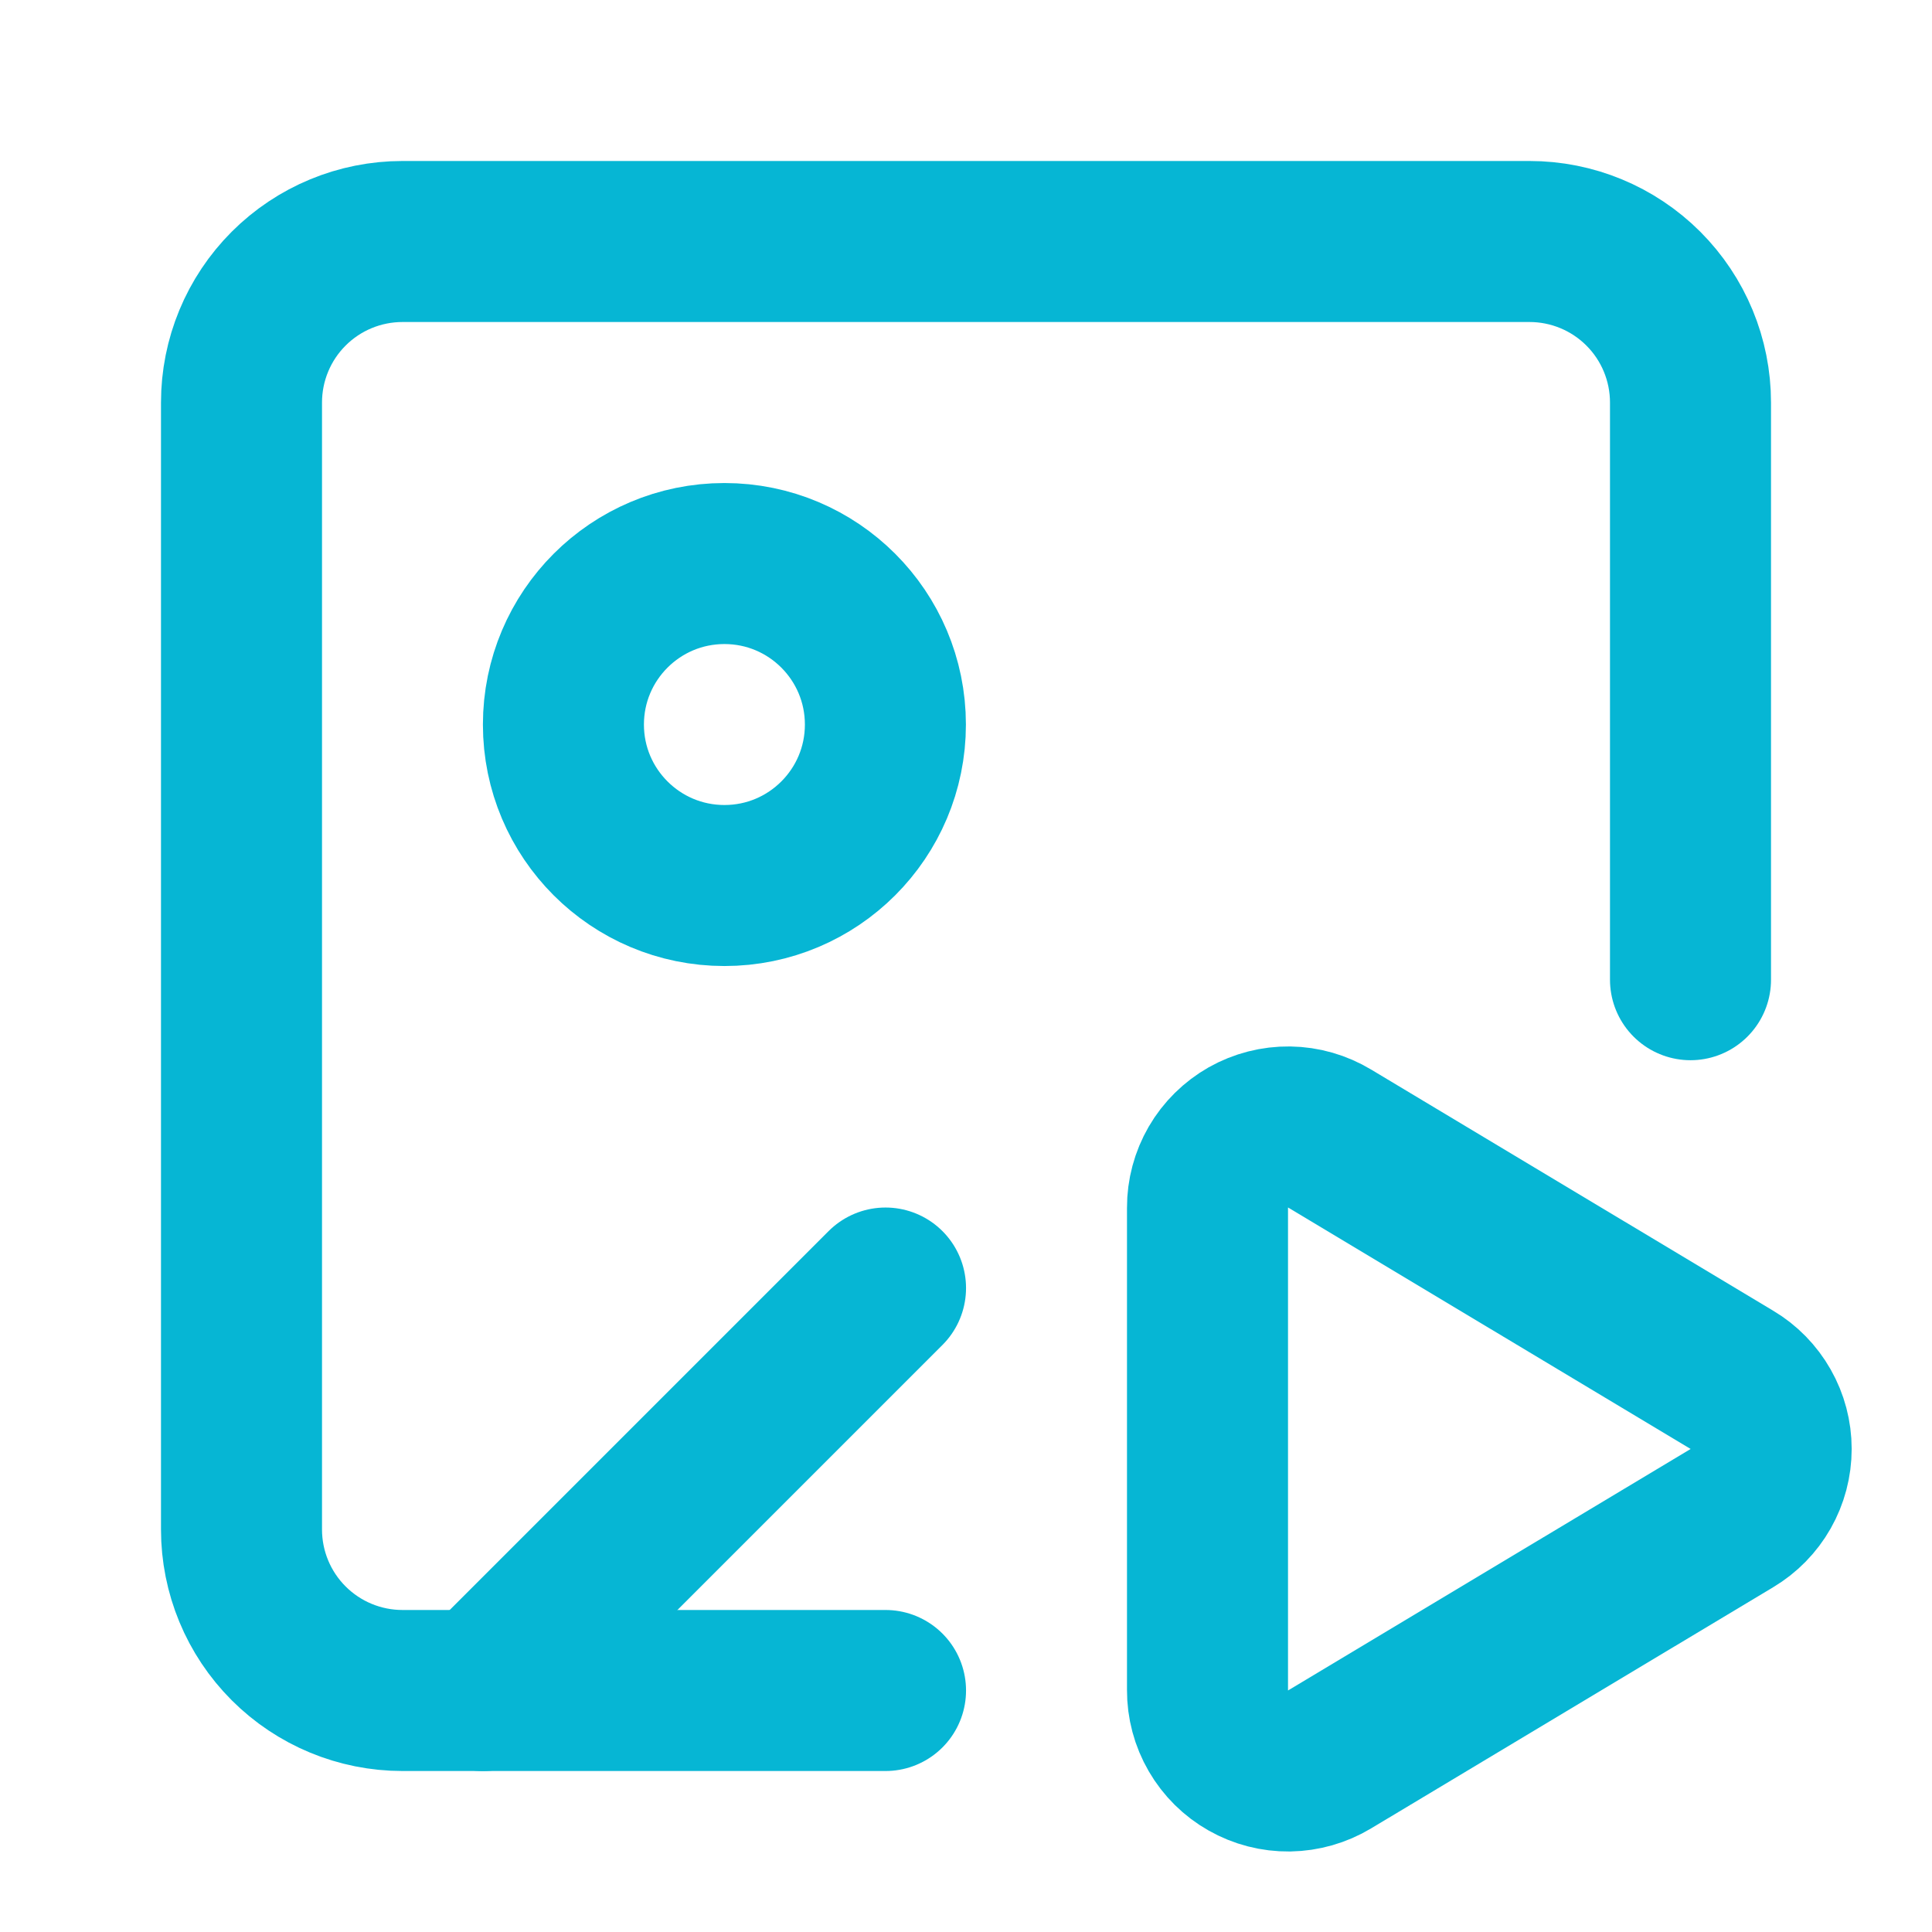 <svg width="32" height="32" viewBox="0 0 32 32" fill="none" xmlns="http://www.w3.org/2000/svg">
<path d="M20 20.003C19.999 19.767 20.062 19.534 20.18 19.33C20.299 19.125 20.471 18.956 20.676 18.839C20.882 18.723 21.116 18.663 21.352 18.666C21.589 18.669 21.82 18.736 22.023 18.858L28.685 22.854C28.884 22.972 29.048 23.14 29.162 23.341C29.276 23.541 29.336 23.768 29.336 23.999C29.336 24.23 29.276 24.457 29.162 24.658C29.048 24.859 28.884 25.026 28.685 25.145L22.023 29.141C21.82 29.263 21.588 29.329 21.352 29.333C21.115 29.336 20.882 29.276 20.676 29.159C20.47 29.043 20.299 28.873 20.18 28.668C20.061 28.463 19.999 28.231 20 27.994V20.003Z" stroke="#06B6D4" stroke-width="2.667" stroke-linecap="round" stroke-linejoin="round"/>
<path d="M28 16.227V6.667C28 5.959 27.719 5.281 27.219 4.781C26.719 4.281 26.041 4 25.333 4H6.667C5.959 4 5.281 4.281 4.781 4.781C4.281 5.281 4 5.959 4 6.667V25.333C4 26.041 4.281 26.719 4.781 27.219C5.281 27.719 5.959 28 6.667 28H14.667" stroke="#06B6D4" stroke-width="2.667" stroke-linecap="round" stroke-linejoin="round"/>
<path d="M8 28.001L14.667 21.334" stroke="#06B6D4" stroke-width="2.667" stroke-linecap="round" stroke-linejoin="round"/>
<path d="M11.999 14.667C13.472 14.667 14.665 13.473 14.665 12.001C14.665 10.528 13.472 9.334 11.999 9.334C10.526 9.334 9.332 10.528 9.332 12.001C9.332 13.473 10.526 14.667 11.999 14.667Z" stroke="#06B6D4" stroke-width="2.667" stroke-linecap="round" stroke-linejoin="round"/>
</svg>
